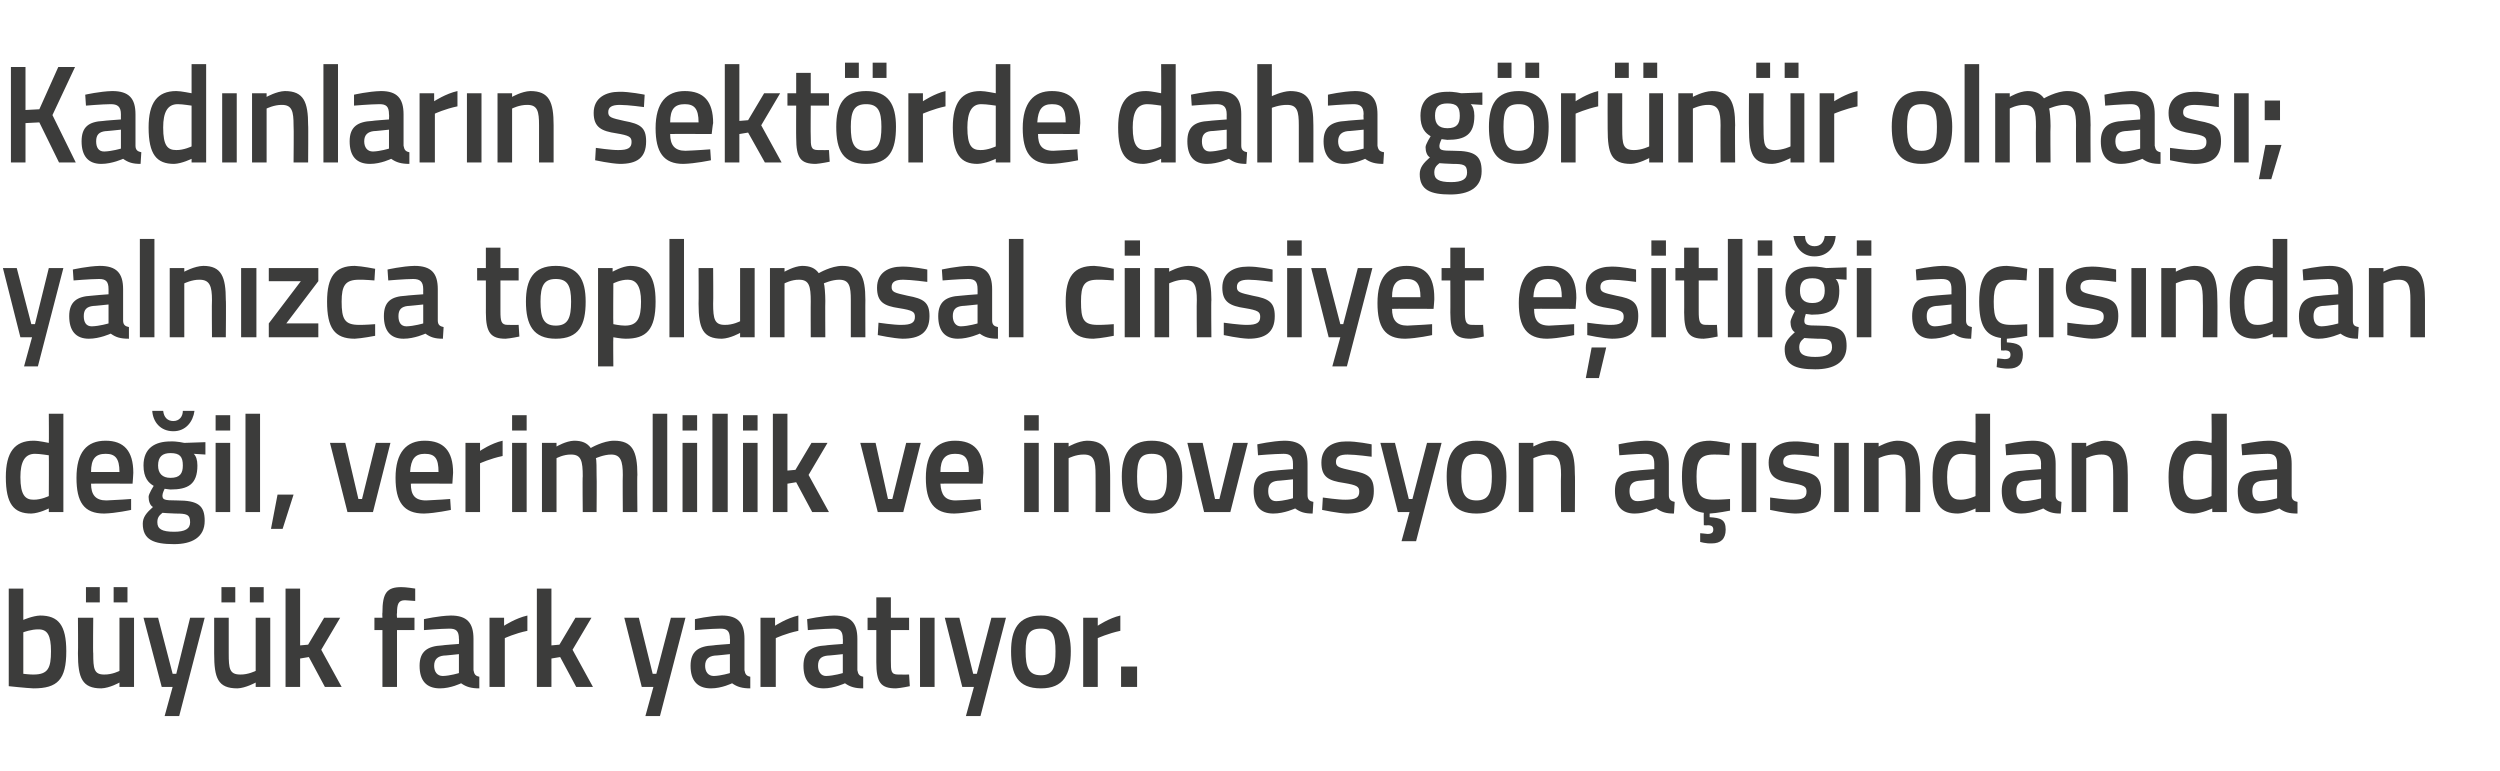 <?xml version="1.0" standalone="no"?><!DOCTYPE svg PUBLIC "-//W3C//DTD SVG 1.1//EN" "http://www.w3.org/Graphics/SVG/1.1/DTD/svg11.dtd"><svg xmlns="http://www.w3.org/2000/svg" version="1.1" width="343.2px" height="105.8px" viewBox="0 -8 343.2 105.8" style="top:-8px">  <desc>Kad nlar n sekt rde daha g r n r olmas ; yaln zca toplumsal cinsiyet e itli i a s ndan de il, verimlilik ve inovasyo...</desc>  <defs/>  <g id="Polygon385620">    <path d="M 9.1 81.4 C 9.1 85.3 7.9 86.5 4.6 86.5 C 3.61 86.46 1.2 86.2 1.2 86.2 L 1.2 72.8 L 3.2 72.8 L 3.2 77.1 C 3.2 77.1 4.48 76.54 5.5 76.5 C 8 76.5 9.1 77.8 9.1 81.4 Z M 7 81.4 C 7 79.2 6.5 78.4 5.3 78.4 C 4.29 78.38 3.2 78.8 3.2 78.8 L 3.2 84.5 C 3.2 84.5 4.22 84.62 4.6 84.6 C 6.6 84.6 7 83.7 7 81.4 Z M 16.4 76.8 L 16.4 84.1 C 16.4 84.1 15.42 84.62 14.3 84.6 C 12.9 84.6 12.8 83.8 12.8 81.7 C 12.75 81.73 12.8 76.8 12.8 76.8 L 10.7 76.8 C 10.7 76.8 10.74 81.71 10.7 81.7 C 10.7 85.1 11.3 86.5 13.9 86.5 C 15.07 86.46 16.4 85.7 16.4 85.7 L 16.4 86.3 L 18.4 86.3 L 18.4 76.8 L 16.4 76.8 Z M 11.8 72.6 L 13.7 72.6 L 13.7 74.7 L 11.8 74.7 L 11.8 72.6 Z M 15.6 72.6 L 17.5 72.6 L 17.5 74.7 L 15.6 74.7 L 15.6 72.6 Z M 21.7 76.8 L 23.7 84.5 L 24.2 84.5 L 26.1 76.8 L 28.1 76.8 L 24.6 90.3 L 22.6 90.3 L 23.7 86.3 L 22.2 86.3 L 19.7 76.8 L 21.7 76.8 Z M 35.1 76.8 L 35.1 84.1 C 35.1 84.1 34.07 84.62 33 84.6 C 31.5 84.6 31.4 83.8 31.4 81.7 C 31.4 81.73 31.4 76.8 31.4 76.8 L 29.4 76.8 C 29.4 76.8 29.39 81.71 29.4 81.7 C 29.4 85.1 29.9 86.5 32.6 86.5 C 33.72 86.46 35.1 85.7 35.1 85.7 L 35.1 86.3 L 37.1 86.3 L 37.1 76.8 L 35.1 76.8 Z M 30.4 72.6 L 32.3 72.6 L 32.3 74.7 L 30.4 74.7 L 30.4 72.6 Z M 34.3 72.6 L 36.2 72.6 L 36.2 74.7 L 34.3 74.7 L 34.3 72.6 Z M 39.2 86.3 L 39.2 72.8 L 41.2 72.8 L 41.2 80.6 L 42.3 80.5 L 44.5 76.8 L 46.7 76.8 L 44.1 81.2 L 46.9 86.3 L 44.6 86.3 L 42.4 82.2 L 41.2 82.4 L 41.2 86.3 L 39.2 86.3 Z M 54.5 86.3 L 52.5 86.3 L 52.5 78.5 L 51.4 78.5 L 51.4 76.8 L 52.5 76.8 C 52.5 76.8 52.46 76.14 52.5 76.1 C 52.5 73.4 53.1 72.6 55.1 72.6 C 55.69 72.59 57 72.8 57 72.8 L 57 74.5 C 57 74.5 56.13 74.43 55.6 74.4 C 54.7 74.4 54.5 74.9 54.5 76.2 C 54.45 76.16 54.5 76.8 54.5 76.8 L 56.9 76.8 L 56.9 78.5 L 54.5 78.5 L 54.5 86.3 Z M 65 84 C 65.1 84.6 65.3 84.8 65.8 84.9 C 65.8 84.9 65.8 86.5 65.8 86.5 C 64.7 86.5 64 86.3 63.3 85.8 C 63.3 85.8 61.9 86.5 60.4 86.5 C 58.5 86.5 57.6 85.4 57.6 83.4 C 57.6 81.4 58.7 80.7 60.7 80.6 C 60.67 80.57 63 80.4 63 80.4 C 63 80.4 63.04 79.68 63 79.7 C 63 78.6 62.6 78.3 61.7 78.3 C 60.46 78.31 58.2 78.5 58.2 78.5 L 58.2 77 C 58.2 77 60.17 76.54 61.9 76.5 C 64.1 76.5 65 77.5 65 79.7 C 65 79.7 65 84 65 84 Z M 60.9 82 C 60.1 82.1 59.6 82.5 59.6 83.4 C 59.6 84.2 60 84.8 60.8 84.8 C 61.81 84.77 63 84.4 63 84.4 L 63 81.8 C 63 81.8 60.9 82.03 60.9 82 Z M 67.2 76.8 L 69.2 76.8 L 69.2 77.9 C 69.2 77.9 70.8 76.85 72.4 76.5 C 72.4 76.5 72.4 78.6 72.4 78.6 C 70.69 78.95 69.3 79.6 69.3 79.6 L 69.3 86.3 L 67.2 86.3 L 67.2 76.8 Z M 73.7 86.3 L 73.7 72.8 L 75.7 72.8 L 75.7 80.6 L 76.8 80.5 L 79 76.8 L 81.2 76.8 L 78.6 81.2 L 81.4 86.3 L 79.1 86.3 L 76.9 82.2 L 75.7 82.4 L 75.7 86.3 L 73.7 86.3 Z M 87.7 76.8 L 89.6 84.5 L 90.1 84.5 L 92.1 76.8 L 94.1 76.8 L 90.6 90.3 L 88.6 90.3 L 89.7 86.3 L 88.1 86.3 L 85.7 76.8 L 87.7 76.8 Z M 102.2 84 C 102.3 84.6 102.5 84.8 103 84.9 C 103 84.9 103 86.5 103 86.5 C 101.9 86.5 101.2 86.3 100.5 85.8 C 100.5 85.8 99.1 86.5 97.6 86.5 C 95.7 86.5 94.8 85.4 94.8 83.4 C 94.8 81.4 95.9 80.7 97.9 80.6 C 97.87 80.57 100.2 80.4 100.2 80.4 C 100.2 80.4 100.24 79.68 100.2 79.7 C 100.2 78.6 99.8 78.3 98.9 78.3 C 97.66 78.31 95.4 78.5 95.4 78.5 L 95.4 77 C 95.4 77 97.37 76.54 99.1 76.5 C 101.3 76.5 102.2 77.5 102.2 79.7 C 102.2 79.7 102.2 84 102.2 84 Z M 98.1 82 C 97.3 82.1 96.8 82.5 96.8 83.4 C 96.8 84.2 97.2 84.8 98 84.8 C 99.01 84.77 100.2 84.4 100.2 84.4 L 100.2 81.8 C 100.2 81.8 98.1 82.03 98.1 82 Z M 104.4 76.8 L 106.4 76.8 L 106.4 77.9 C 106.4 77.9 108 76.85 109.6 76.5 C 109.6 76.5 109.6 78.6 109.6 78.6 C 107.89 78.95 106.5 79.6 106.5 79.6 L 106.5 86.3 L 104.4 86.3 L 104.4 76.8 Z M 117.7 84 C 117.8 84.6 118 84.8 118.5 84.9 C 118.5 84.9 118.5 86.5 118.5 86.5 C 117.4 86.5 116.7 86.3 116 85.8 C 116 85.8 114.5 86.5 113.1 86.5 C 111.2 86.5 110.3 85.4 110.3 83.4 C 110.3 81.4 111.4 80.7 113.4 80.6 C 113.35 80.57 115.7 80.4 115.7 80.4 C 115.7 80.4 115.73 79.68 115.7 79.7 C 115.7 78.6 115.3 78.3 114.4 78.3 C 113.15 78.31 110.9 78.5 110.9 78.5 L 110.8 77 C 110.8 77 112.85 76.54 114.5 76.5 C 116.8 76.5 117.7 77.5 117.7 79.7 C 117.7 79.7 117.7 84 117.7 84 Z M 113.6 82 C 112.7 82.1 112.3 82.5 112.3 83.4 C 112.3 84.2 112.7 84.8 113.4 84.8 C 114.49 84.77 115.7 84.4 115.7 84.4 L 115.7 81.8 C 115.7 81.8 113.59 82.03 113.6 82 Z M 122.3 78.5 C 122.3 78.5 122.29 82.7 122.3 82.7 C 122.3 84.1 122.3 84.6 123.3 84.6 C 123.82 84.62 124.8 84.6 124.8 84.6 L 124.9 86.2 C 124.9 86.2 123.67 86.46 123 86.5 C 120.9 86.5 120.3 85.7 120.3 82.9 C 120.3 82.93 120.3 78.5 120.3 78.5 L 119.1 78.5 L 119.1 76.8 L 120.3 76.8 L 120.3 74 L 122.3 74 L 122.3 76.8 L 124.8 76.8 L 124.8 78.5 L 122.3 78.5 Z M 126.3 76.8 L 128.3 76.8 L 128.3 86.3 L 126.3 86.3 L 126.3 76.8 Z M 131.7 76.8 L 133.6 84.5 L 134.1 84.5 L 136.1 76.8 L 138.1 76.8 L 134.6 90.3 L 132.6 90.3 L 133.7 86.3 L 132.1 86.3 L 129.7 76.8 L 131.7 76.8 Z M 147 81.4 C 147 84.6 146 86.5 142.9 86.5 C 139.7 86.5 138.8 84.6 138.8 81.4 C 138.8 78.4 139.8 76.5 142.9 76.5 C 145.9 76.5 147 78.4 147 81.4 Z M 144.9 81.4 C 144.9 79.2 144.5 78.3 142.9 78.3 C 141.2 78.3 140.8 79.2 140.8 81.4 C 140.8 83.6 141.2 84.7 142.9 84.7 C 144.6 84.7 144.9 83.6 144.9 81.4 Z M 148.7 76.8 L 150.7 76.8 L 150.7 77.9 C 150.7 77.9 152.25 76.85 153.8 76.5 C 153.8 76.5 153.8 78.6 153.8 78.6 C 152.14 78.95 150.7 79.6 150.7 79.6 L 150.7 86.3 L 148.7 86.3 L 148.7 76.8 Z M 153.9 83.5 L 156.1 83.5 L 156.1 86.3 L 153.9 86.3 L 153.9 83.5 Z " stroke="none" fill="#3c3c3b"/>  </g>  <g id="Polygon385619">    <path d="M 8.7 62.3 L 6.7 62.3 L 6.7 61.8 C 6.7 61.8 5.4 62.46 4.3 62.5 C 1.9 62.5 0.8 61.2 0.8 57.5 C 0.8 54.1 2 52.5 4.6 52.5 C 5.4 52.5 6.6 52.8 6.7 52.8 C 6.73 52.79 6.7 48.8 6.7 48.8 L 8.7 48.8 L 8.7 62.3 Z M 6.7 60.1 C 6.7 60.1 6.73 54.52 6.7 54.5 C 6.6 54.5 5.5 54.3 4.8 54.3 C 3.4 54.3 2.8 55.4 2.8 57.5 C 2.8 60 3.5 60.6 4.6 60.6 C 5.64 60.62 6.7 60.1 6.7 60.1 Z M 18 60.5 L 18 62 C 18 62 15.91 62.46 14.3 62.5 C 11.5 62.5 10.5 60.9 10.5 57.6 C 10.5 54.1 11.9 52.5 14.5 52.5 C 17 52.5 18.3 53.9 18.3 56.9 C 18.32 56.89 18.2 58.4 18.2 58.4 C 18.2 58.4 12.48 58.37 12.5 58.4 C 12.5 59.9 13.1 60.7 14.6 60.7 C 16.04 60.65 18 60.5 18 60.5 Z M 16.4 56.8 C 16.4 54.9 15.8 54.3 14.5 54.3 C 13.1 54.3 12.5 55 12.5 56.8 C 12.5 56.8 16.4 56.8 16.4 56.8 Z M 19.6 63.9 C 19.6 63 20.1 62.4 21 61.6 C 20.6 61.4 20.4 60.8 20.4 60.2 C 20.4 59.8 21.1 58.7 21.1 58.7 C 20.4 58.3 19.7 57.6 19.7 55.9 C 19.7 53.5 21.3 52.6 23.4 52.6 C 24.28 52.56 25.3 52.8 25.3 52.8 L 28.2 52.7 L 28.2 54.4 C 28.2 54.4 26.64 54.31 26.6 54.3 C 26.9 54.6 27.1 55.1 27.1 55.9 C 27.1 58.5 25.8 59.2 23.4 59.2 C 23.2 59.2 22.7 59.1 22.6 59.1 C 22.6 59.1 22.3 59.7 22.3 60 C 22.3 60.6 22.5 60.7 24.3 60.7 C 27.2 60.7 28.1 61.4 28.1 63.5 C 28.1 65.8 26.3 66.7 23.9 66.7 C 21.1 66.7 19.6 66.1 19.6 63.9 Z M 22.3 62.4 C 21.8 62.8 21.6 63.1 21.6 63.7 C 21.6 64.6 22.2 65 23.9 65 C 25.4 65 26.1 64.6 26.1 63.7 C 26.1 62.6 25.6 62.5 24.1 62.5 C 23.6 62.5 22.3 62.4 22.3 62.4 Z M 25.1 55.9 C 25.1 54.7 24.7 54.2 23.4 54.2 C 22.3 54.2 21.7 54.7 21.7 55.9 C 21.7 57 22.3 57.6 23.4 57.6 C 24.7 57.6 25.1 57 25.1 55.9 Z M 22.4 48.4 C 22.5 49.3 23 49.8 23.8 49.8 C 24.6 49.8 25.1 49.2 25.1 48.4 C 25.1 48.4 26.7 48.4 26.7 48.4 C 26.5 49.9 25.5 51.2 23.8 51.2 C 22 51.2 21 49.9 20.9 48.4 C 20.9 48.4 22.4 48.4 22.4 48.4 Z M 29.6 52.8 L 31.6 52.8 L 31.6 62.3 L 29.6 62.3 L 29.6 52.8 Z M 29.6 49 L 31.6 49 L 31.6 51.1 L 29.6 51.1 L 29.6 49 Z M 33.7 48.8 L 35.7 48.8 L 35.7 62.3 L 33.7 62.3 L 33.7 48.8 Z M 38.1 59.9 L 40.3 59.9 L 38.8 64.6 L 37.2 64.6 L 38.1 59.9 Z M 47.4 52.8 L 49.2 60.5 L 49.7 60.5 L 51.6 52.8 L 53.6 52.8 L 51.2 62.3 L 47.7 62.3 L 45.3 52.8 L 47.4 52.8 Z M 61.8 60.5 L 61.9 62 C 61.9 62 59.78 62.46 58.2 62.5 C 55.4 62.5 54.3 60.9 54.3 57.6 C 54.3 54.1 55.8 52.5 58.3 52.5 C 60.9 52.5 62.2 53.9 62.2 56.9 C 62.2 56.89 62.1 58.4 62.1 58.4 C 62.1 58.4 56.35 58.37 56.4 58.4 C 56.4 59.9 56.9 60.7 58.5 60.7 C 59.91 60.65 61.8 60.5 61.8 60.5 Z M 60.2 56.8 C 60.2 54.9 59.7 54.3 58.3 54.3 C 57 54.3 56.4 55 56.3 56.8 C 56.3 56.8 60.2 56.8 60.2 56.8 Z M 63.9 52.8 L 65.9 52.8 L 65.9 53.9 C 65.9 53.9 67.42 52.85 69 52.5 C 69 52.5 69 54.6 69 54.6 C 67.31 54.95 65.9 55.6 65.9 55.6 L 65.9 62.3 L 63.9 62.3 L 63.9 52.8 Z M 70.3 52.8 L 72.3 52.8 L 72.3 62.3 L 70.3 62.3 L 70.3 52.8 Z M 70.3 49 L 72.3 49 L 72.3 51.1 L 70.3 51.1 L 70.3 49 Z M 74.4 62.3 L 74.4 52.8 L 76.4 52.8 L 76.4 53.3 C 76.4 53.3 77.67 52.54 78.8 52.5 C 79.9 52.5 80.6 52.8 81.1 53.5 C 81.1 53.5 82.8 52.5 84.3 52.5 C 86.8 52.5 87.5 53.9 87.5 57.2 C 87.45 57.16 87.5 62.3 87.5 62.3 L 85.5 62.3 C 85.5 62.3 85.46 57.22 85.5 57.2 C 85.5 55.3 85.2 54.4 83.9 54.4 C 82.9 54.4 81.8 54.9 81.8 54.9 C 81.9 55.1 81.9 56.4 81.9 57.3 C 81.94 57.33 81.9 62.3 81.9 62.3 L 80 62.3 C 80 62.3 79.95 57.37 80 57.4 C 80 55.3 79.8 54.4 78.4 54.4 C 77.34 54.38 76.4 54.9 76.4 54.9 L 76.4 62.3 L 74.4 62.3 Z M 89.6 48.8 L 91.6 48.8 L 91.6 62.3 L 89.6 62.3 L 89.6 48.8 Z M 93.7 52.8 L 95.7 52.8 L 95.7 62.3 L 93.7 62.3 L 93.7 52.8 Z M 93.7 49 L 95.7 49 L 95.7 51.1 L 93.7 51.1 L 93.7 49 Z M 97.8 48.8 L 99.9 48.8 L 99.9 62.3 L 97.8 62.3 L 97.8 48.8 Z M 102 52.8 L 104 52.8 L 104 62.3 L 102 62.3 L 102 52.8 Z M 102 49 L 104 49 L 104 51.1 L 102 51.1 L 102 49 Z M 106.1 62.3 L 106.1 48.8 L 108.1 48.8 L 108.1 56.6 L 109.2 56.5 L 111.4 52.8 L 113.6 52.8 L 111 57.2 L 113.8 62.3 L 111.5 62.3 L 109.3 58.2 L 108.1 58.4 L 108.1 62.3 L 106.1 62.3 Z M 120.2 52.8 L 121.9 60.5 L 122.5 60.5 L 124.4 52.8 L 126.4 52.8 L 124 62.3 L 120.5 62.3 L 118.1 52.8 L 120.2 52.8 Z M 134.6 60.5 L 134.7 62 C 134.7 62 132.57 62.46 131 62.5 C 128.2 62.5 127.1 60.9 127.1 57.6 C 127.1 54.1 128.6 52.5 131.1 52.5 C 133.7 52.5 135 53.9 135 56.9 C 134.99 56.89 134.9 58.4 134.9 58.4 C 134.9 58.4 129.14 58.37 129.1 58.4 C 129.2 59.9 129.7 60.7 131.2 60.7 C 132.7 60.65 134.6 60.5 134.6 60.5 Z M 133 56.8 C 133 54.9 132.5 54.3 131.1 54.3 C 129.8 54.3 129.1 55 129.1 56.8 C 129.1 56.8 133 56.8 133 56.8 Z M 140.6 52.8 L 142.6 52.8 L 142.6 62.3 L 140.6 62.3 L 140.6 52.8 Z M 140.6 49 L 142.6 49 L 142.6 51.1 L 140.6 51.1 L 140.6 49 Z M 144.7 62.3 L 144.7 52.8 L 146.7 52.8 L 146.7 53.3 C 146.7 53.3 148.02 52.54 149.2 52.5 C 151.8 52.5 152.4 54 152.4 57.2 C 152.41 57.16 152.4 62.3 152.4 62.3 L 150.4 62.3 C 150.4 62.3 150.42 57.22 150.4 57.2 C 150.4 55.3 150.2 54.4 148.8 54.4 C 147.71 54.38 146.7 54.9 146.7 54.9 L 146.7 62.3 L 144.7 62.3 Z M 162.3 57.4 C 162.3 60.6 161.3 62.5 158.1 62.5 C 155 62.5 154 60.6 154 57.4 C 154 54.4 155.1 52.5 158.1 52.5 C 161.2 52.5 162.3 54.4 162.3 57.4 Z M 160.2 57.4 C 160.2 55.2 159.8 54.3 158.1 54.3 C 156.5 54.3 156.1 55.2 156.1 57.4 C 156.1 59.6 156.4 60.7 158.1 60.7 C 159.9 60.7 160.2 59.6 160.2 57.4 Z M 165.1 52.8 L 166.8 60.5 L 167.4 60.5 L 169.3 52.8 L 171.3 52.8 L 168.9 62.3 L 165.3 62.3 L 163 52.8 L 165.1 52.8 Z M 179.5 60 C 179.5 60.6 179.8 60.8 180.3 60.9 C 180.3 60.9 180.2 62.5 180.2 62.5 C 179.1 62.5 178.5 62.3 177.8 61.8 C 177.8 61.8 176.3 62.5 174.8 62.5 C 173 62.5 172.1 61.4 172.1 59.4 C 172.1 57.4 173.1 56.7 175.1 56.6 C 175.12 56.57 177.5 56.4 177.5 56.4 C 177.5 56.4 177.5 55.68 177.5 55.7 C 177.5 54.6 177.1 54.3 176.2 54.3 C 174.92 54.31 172.7 54.5 172.7 54.5 L 172.6 53 C 172.6 53 174.62 52.54 176.3 52.5 C 178.6 52.5 179.5 53.5 179.5 55.7 C 179.5 55.7 179.5 60 179.5 60 Z M 175.4 58 C 174.5 58.1 174.1 58.5 174.1 59.4 C 174.1 60.2 174.4 60.8 175.2 60.8 C 176.26 60.77 177.5 60.4 177.5 60.4 L 177.5 57.8 C 177.5 57.8 175.36 58.03 175.4 58 Z M 188.3 54.7 C 188.3 54.7 186.09 54.4 185 54.4 C 183.9 54.4 183.4 54.7 183.4 55.4 C 183.4 56.1 183.8 56.2 185.6 56.6 C 187.8 57 188.6 57.5 188.6 59.4 C 188.6 61.7 187.2 62.5 184.9 62.5 C 183.66 62.46 181.5 62 181.5 62 L 181.6 60.3 C 181.6 60.3 183.81 60.62 184.7 60.6 C 186.1 60.6 186.6 60.3 186.6 59.5 C 186.6 58.8 186.3 58.6 184.5 58.3 C 182.4 58 181.4 57.5 181.4 55.5 C 181.4 53.4 183 52.6 184.8 52.6 C 186.18 52.56 188.3 53 188.3 53 L 188.3 54.7 Z M 191.5 52.8 L 193.4 60.5 L 193.9 60.5 L 195.9 52.8 L 197.9 52.8 L 194.4 66.3 L 192.4 66.3 L 193.5 62.3 L 191.9 62.3 L 189.5 52.8 L 191.5 52.8 Z M 206.8 57.4 C 206.8 60.6 205.9 62.5 202.7 62.5 C 199.5 62.5 198.6 60.6 198.6 57.4 C 198.6 54.4 199.6 52.5 202.7 52.5 C 205.8 52.5 206.8 54.4 206.8 57.4 Z M 204.8 57.4 C 204.8 55.2 204.3 54.3 202.7 54.3 C 201.1 54.3 200.6 55.2 200.6 57.4 C 200.6 59.6 201 60.7 202.7 60.7 C 204.4 60.7 204.8 59.6 204.8 57.4 Z M 208.5 62.3 L 208.5 52.8 L 210.5 52.8 L 210.5 53.3 C 210.5 53.3 211.86 52.54 213.1 52.5 C 215.6 52.5 216.2 54 216.2 57.2 C 216.24 57.16 216.2 62.3 216.2 62.3 L 214.3 62.3 C 214.3 62.3 214.25 57.22 214.3 57.2 C 214.3 55.3 214 54.4 212.6 54.4 C 211.54 54.38 210.5 54.9 210.5 54.9 L 210.5 62.3 L 208.5 62.3 Z M 229.1 60 C 229.1 60.6 229.4 60.8 229.9 60.9 C 229.9 60.9 229.8 62.5 229.8 62.5 C 228.7 62.5 228.1 62.3 227.4 61.8 C 227.4 61.8 225.9 62.5 224.4 62.5 C 222.6 62.5 221.7 61.4 221.7 59.4 C 221.7 57.4 222.7 56.7 224.7 56.6 C 224.72 56.57 227.1 56.4 227.1 56.4 C 227.1 56.4 227.1 55.68 227.1 55.7 C 227.1 54.6 226.7 54.3 225.8 54.3 C 224.52 54.31 222.3 54.5 222.3 54.5 L 222.2 53 C 222.2 53 224.22 52.54 225.9 52.5 C 228.2 52.5 229.1 53.5 229.1 55.7 C 229.1 55.7 229.1 60 229.1 60 Z M 225 58 C 224.1 58.1 223.7 58.5 223.7 59.4 C 223.7 60.2 224 60.8 224.8 60.8 C 225.86 60.77 227.1 60.4 227.1 60.4 L 227.1 57.8 C 227.1 57.8 224.96 58.03 225 58 Z M 235 66.6 C 234.22 66.64 233.4 66.4 233.4 66.4 L 233.4 65.2 C 233.4 65.2 234.05 65.25 234.4 65.3 C 235 65.3 235.2 65.1 235.2 64.7 C 235.2 64.3 235 64.1 234.4 64.1 C 234.44 64.15 233.9 64.1 233.9 64.1 C 233.9 64.1 233.87 62.4 233.9 62.4 C 231.7 62.1 230.9 60.6 230.9 57.4 C 230.9 54 232 52.5 234.8 52.5 C 235.73 52.54 237.5 52.9 237.5 52.9 L 237.4 54.5 C 237.4 54.5 235.99 54.38 235.3 54.4 C 233.4 54.4 232.9 55.2 232.9 57.4 C 232.9 59.8 233.3 60.6 235.3 60.6 C 236.01 60.62 237.5 60.5 237.5 60.5 L 237.5 62.1 C 237.5 62.1 235.67 62.46 234.7 62.5 C 234.7 62.5 234.7 63 234.7 63 C 236.2 63.1 236.9 63.3 236.9 64.7 C 236.9 66 236.2 66.6 235 66.6 Z M 239.1 52.8 L 241.1 52.8 L 241.1 62.3 L 239.1 62.3 L 239.1 52.8 Z M 249.7 54.7 C 249.7 54.7 247.53 54.4 246.4 54.4 C 245.3 54.4 244.8 54.7 244.8 55.4 C 244.8 56.1 245.2 56.2 247 56.6 C 249.2 57 250 57.5 250 59.4 C 250 61.7 248.7 62.5 246.4 62.5 C 245.1 62.46 243 62 243 62 L 243 60.3 C 243 60.3 245.25 60.62 246.2 60.6 C 247.5 60.6 248 60.3 248 59.5 C 248 58.8 247.7 58.6 245.9 58.3 C 243.9 58 242.8 57.5 242.8 55.5 C 242.8 53.4 244.5 52.6 246.3 52.6 C 247.62 52.56 249.7 53 249.7 53 L 249.7 54.7 Z M 251.8 52.8 L 253.8 52.8 L 253.8 62.3 L 251.8 62.3 L 251.8 52.8 Z M 255.9 62.3 L 255.9 52.8 L 257.9 52.8 L 257.9 53.3 C 257.9 53.3 259.25 52.54 260.4 52.5 C 263 52.5 263.6 54 263.6 57.2 C 263.63 57.16 263.6 62.3 263.6 62.3 L 261.6 62.3 C 261.6 62.3 261.64 57.22 261.6 57.2 C 261.6 55.3 261.4 54.4 260 54.4 C 258.93 54.38 257.9 54.9 257.9 54.9 L 257.9 62.3 L 255.9 62.3 Z M 273.2 62.3 L 271.2 62.3 L 271.2 61.8 C 271.2 61.8 269.9 62.46 268.8 62.5 C 266.4 62.5 265.3 61.2 265.3 57.5 C 265.3 54.1 266.5 52.5 269.1 52.5 C 269.9 52.5 271.1 52.8 271.2 52.8 C 271.22 52.79 271.2 48.8 271.2 48.8 L 273.2 48.8 L 273.2 62.3 Z M 271.2 60.1 C 271.2 60.1 271.22 54.52 271.2 54.5 C 271.1 54.5 270 54.3 269.3 54.3 C 267.9 54.3 267.3 55.4 267.3 57.5 C 267.3 60 268 60.6 269.1 60.6 C 270.14 60.62 271.2 60.1 271.2 60.1 Z M 282.2 60 C 282.2 60.6 282.5 60.8 283 60.9 C 283 60.9 282.9 62.5 282.9 62.5 C 281.8 62.5 281.2 62.3 280.5 61.8 C 280.5 61.8 279 62.5 277.5 62.5 C 275.7 62.5 274.8 61.4 274.8 59.4 C 274.8 57.4 275.8 56.7 277.8 56.6 C 277.81 56.57 280.2 56.4 280.2 56.4 C 280.2 56.4 280.18 55.68 280.2 55.7 C 280.2 54.6 279.7 54.3 278.8 54.3 C 277.6 54.31 275.4 54.5 275.4 54.5 L 275.3 53 C 275.3 53 277.31 52.54 279 52.5 C 281.3 52.5 282.2 53.5 282.2 55.7 C 282.2 55.7 282.2 60 282.2 60 Z M 278 58 C 277.2 58.1 276.8 58.5 276.8 59.4 C 276.8 60.2 277.1 60.8 277.9 60.8 C 278.95 60.77 280.2 60.4 280.2 60.4 L 280.2 57.8 C 280.2 57.8 278.05 58.03 278 58 Z M 284.4 62.3 L 284.4 52.8 L 286.4 52.8 L 286.4 53.3 C 286.4 53.3 287.72 52.54 288.9 52.5 C 291.5 52.5 292.1 54 292.1 57.2 C 292.11 57.16 292.1 62.3 292.1 62.3 L 290.1 62.3 C 290.1 62.3 290.12 57.22 290.1 57.2 C 290.1 55.3 289.9 54.4 288.5 54.4 C 287.41 54.38 286.4 54.9 286.4 54.9 L 286.4 62.3 L 284.4 62.3 Z M 305.7 62.3 L 303.7 62.3 L 303.7 61.8 C 303.7 61.8 302.32 62.46 301.2 62.5 C 298.8 62.5 297.7 61.2 297.7 57.5 C 297.7 54.1 298.9 52.5 301.5 52.5 C 302.3 52.5 303.5 52.8 303.6 52.8 C 303.65 52.79 303.6 48.8 303.6 48.8 L 305.7 48.8 L 305.7 62.3 Z M 303.6 60.1 C 303.6 60.1 303.65 54.52 303.6 54.5 C 303.5 54.5 302.5 54.3 301.7 54.3 C 300.3 54.3 299.7 55.4 299.7 57.5 C 299.7 60 300.4 60.6 301.5 60.6 C 302.56 60.62 303.6 60.1 303.6 60.1 Z M 314.6 60 C 314.6 60.6 314.9 60.8 315.4 60.9 C 315.4 60.9 315.4 62.5 315.4 62.5 C 314.2 62.5 313.6 62.3 312.9 61.8 C 312.9 61.8 311.4 62.5 309.9 62.5 C 308.1 62.5 307.2 61.4 307.2 59.4 C 307.2 57.4 308.3 56.7 310.2 56.6 C 310.23 56.57 312.6 56.4 312.6 56.4 C 312.6 56.4 312.61 55.68 312.6 55.7 C 312.6 54.6 312.2 54.3 311.3 54.3 C 310.03 54.31 307.8 54.5 307.8 54.5 L 307.7 53 C 307.7 53 309.73 52.54 311.4 52.5 C 313.7 52.5 314.6 53.5 314.6 55.7 C 314.6 55.7 314.6 60 314.6 60 Z M 310.5 58 C 309.6 58.1 309.2 58.5 309.2 59.4 C 309.2 60.2 309.5 60.8 310.3 60.8 C 311.37 60.77 312.6 60.4 312.6 60.4 L 312.6 57.8 C 312.6 57.8 310.47 58.03 310.5 58 Z " stroke="none" fill="#3c3c3b"/>  </g>  <g id="Polygon385618">    <path d="M 2.3 28.8 L 4.3 36.5 L 4.8 36.5 L 6.7 28.8 L 8.7 28.8 L 5.2 42.3 L 3.3 42.3 L 4.4 38.3 L 2.8 38.3 L 0.4 28.8 L 2.3 28.8 Z M 16.9 36 C 16.9 36.6 17.2 36.8 17.7 36.9 C 17.7 36.9 17.7 38.5 17.7 38.5 C 16.5 38.5 15.9 38.3 15.2 37.8 C 15.2 37.8 13.7 38.5 12.2 38.5 C 10.4 38.5 9.5 37.4 9.5 35.4 C 9.5 33.4 10.6 32.7 12.5 32.6 C 12.53 32.57 14.9 32.4 14.9 32.4 C 14.9 32.4 14.9 31.68 14.9 31.7 C 14.9 30.6 14.5 30.3 13.6 30.3 C 12.32 30.31 10.1 30.5 10.1 30.5 L 10 29 C 10 29 12.03 28.54 13.7 28.5 C 16 28.5 16.9 29.5 16.9 31.7 C 16.9 31.7 16.9 36 16.9 36 Z M 12.8 34 C 11.9 34.1 11.5 34.5 11.5 35.4 C 11.5 36.2 11.8 36.8 12.6 36.8 C 13.67 36.77 14.9 36.4 14.9 36.4 L 14.9 33.8 C 14.9 33.8 12.77 34.03 12.8 34 Z M 19.2 24.8 L 21.2 24.8 L 21.2 38.3 L 19.2 38.3 L 19.2 24.8 Z M 23.3 38.3 L 23.3 28.8 L 25.3 28.8 L 25.3 29.3 C 25.3 29.3 26.66 28.54 27.9 28.5 C 30.4 28.5 31 30 31 33.2 C 31.05 33.16 31 38.3 31 38.3 L 29.1 38.3 C 29.1 38.3 29.06 33.22 29.1 33.2 C 29.1 31.3 28.8 30.4 27.4 30.4 C 26.35 30.38 25.3 30.9 25.3 30.9 L 25.3 38.3 L 23.3 38.3 Z M 33.1 28.8 L 35.2 28.8 L 35.2 38.3 L 33.1 38.3 L 33.1 28.8 Z M 36.9 28.8 L 43.7 28.8 L 43.7 30.6 L 39.3 36.4 L 43.7 36.4 L 43.7 38.3 L 36.9 38.3 L 36.9 36.4 L 41.3 30.6 L 36.9 30.6 L 36.9 28.8 Z M 51.5 28.9 L 51.4 30.5 C 51.4 30.5 49.98 30.38 49.3 30.4 C 47.4 30.4 46.9 31.2 46.9 33.4 C 46.9 35.8 47.3 36.6 49.3 36.6 C 49.99 36.62 51.5 36.5 51.5 36.5 L 51.5 38.1 C 51.5 38.1 49.64 38.46 48.7 38.5 C 45.9 38.5 44.9 37 44.9 33.4 C 44.9 30 46 28.5 48.7 28.5 C 49.72 28.54 51.5 28.9 51.5 28.9 Z M 60.1 36 C 60.1 36.6 60.4 36.8 60.9 36.9 C 60.9 36.9 60.8 38.5 60.8 38.5 C 59.7 38.5 59.1 38.3 58.4 37.8 C 58.4 37.8 56.9 38.5 55.4 38.5 C 53.6 38.5 52.7 37.4 52.7 35.4 C 52.7 33.4 53.7 32.7 55.7 32.6 C 55.71 32.57 58.1 32.4 58.1 32.4 C 58.1 32.4 58.09 31.68 58.1 31.7 C 58.1 30.6 57.6 30.3 56.7 30.3 C 55.51 30.31 53.3 30.5 53.3 30.5 L 53.2 29 C 53.2 29 55.21 28.54 56.9 28.5 C 59.2 28.5 60.1 29.5 60.1 31.7 C 60.1 31.7 60.1 36 60.1 36 Z M 56 34 C 55.1 34.1 54.7 34.5 54.7 35.4 C 54.7 36.2 55 36.8 55.8 36.8 C 56.85 36.77 58.1 36.4 58.1 36.4 L 58.1 33.8 C 58.1 33.8 55.95 34.03 56 34 Z M 68.7 30.5 C 68.7 30.5 68.7 34.7 68.7 34.7 C 68.7 36.1 68.8 36.6 69.7 36.6 C 70.23 36.62 71.2 36.6 71.2 36.6 L 71.3 38.2 C 71.3 38.2 70.09 38.46 69.4 38.5 C 67.4 38.5 66.7 37.7 66.7 34.9 C 66.71 34.93 66.7 30.5 66.7 30.5 L 65.5 30.5 L 65.5 28.8 L 66.7 28.8 L 66.7 26 L 68.7 26 L 68.7 28.8 L 71.2 28.8 L 71.2 30.5 L 68.7 30.5 Z M 80.4 33.4 C 80.4 36.6 79.5 38.5 76.3 38.5 C 73.2 38.5 72.2 36.6 72.2 33.4 C 72.2 30.4 73.2 28.5 76.3 28.5 C 79.4 28.5 80.4 30.4 80.4 33.4 Z M 78.4 33.4 C 78.4 31.2 77.9 30.3 76.3 30.3 C 74.7 30.3 74.2 31.2 74.2 33.4 C 74.2 35.6 74.6 36.7 76.3 36.7 C 78 36.7 78.4 35.6 78.4 33.4 Z M 82.1 28.8 L 84.1 28.8 L 84.1 29.3 C 84.1 29.3 85.41 28.54 86.5 28.5 C 88.9 28.5 90 29.9 90 33.4 C 90 37.3 88.7 38.5 85.9 38.5 C 85.2 38.5 84.3 38.3 84.2 38.3 C 84.16 38.29 84.2 42.3 84.2 42.3 L 82.1 42.3 L 82.1 28.8 Z M 84.2 30.9 C 84.2 30.9 84.16 36.52 84.2 36.5 C 84.2 36.5 85.1 36.7 85.8 36.7 C 87.5 36.7 88 35.7 88 33.4 C 88 31.2 87.3 30.4 86.2 30.4 C 85.19 30.38 84.2 30.9 84.2 30.9 Z M 91.9 24.8 L 93.9 24.8 L 93.9 38.3 L 91.9 38.3 L 91.9 24.8 Z M 103.6 28.8 L 103.6 38.3 L 101.6 38.3 L 101.6 37.7 C 101.6 37.7 100.27 38.46 99.1 38.5 C 96.5 38.5 95.9 37.1 95.9 33.7 C 95.93 33.71 95.9 28.8 95.9 28.8 L 97.9 28.8 C 97.9 28.8 97.94 33.73 97.9 33.7 C 97.9 35.8 98.1 36.6 99.5 36.6 C 100.62 36.62 101.6 36.1 101.6 36.1 L 101.6 28.8 L 103.6 28.8 Z M 105.7 38.3 L 105.7 28.8 L 107.7 28.8 L 107.7 29.3 C 107.7 29.3 109 28.54 110.1 28.5 C 111.2 28.5 111.9 28.8 112.4 29.5 C 112.4 29.5 114.1 28.5 115.6 28.5 C 118.1 28.5 118.8 29.9 118.8 33.2 C 118.78 33.16 118.8 38.3 118.8 38.3 L 116.8 38.3 C 116.8 38.3 116.79 33.22 116.8 33.2 C 116.8 31.3 116.6 30.4 115.2 30.4 C 114.2 30.4 113.1 30.9 113.1 30.9 C 113.2 31.1 113.3 32.4 113.3 33.3 C 113.27 33.33 113.3 38.3 113.3 38.3 L 111.3 38.3 C 111.3 38.3 111.28 33.37 111.3 33.4 C 111.3 31.3 111.1 30.4 109.7 30.4 C 108.66 30.38 107.7 30.9 107.7 30.9 L 107.7 38.3 L 105.7 38.3 Z M 127.3 30.7 C 127.3 30.7 125.08 30.4 124 30.4 C 122.9 30.4 122.4 30.7 122.4 31.4 C 122.4 32.1 122.8 32.2 124.6 32.6 C 126.8 33 127.6 33.5 127.6 35.4 C 127.6 37.7 126.2 38.5 123.9 38.5 C 122.65 38.46 120.5 38 120.5 38 L 120.6 36.3 C 120.6 36.3 122.8 36.62 123.7 36.6 C 125.1 36.6 125.6 36.3 125.6 35.5 C 125.6 34.8 125.3 34.6 123.4 34.3 C 121.4 34 120.4 33.5 120.4 31.5 C 120.4 29.4 122 28.6 123.8 28.6 C 125.18 28.56 127.3 29 127.3 29 L 127.3 30.7 Z M 136.2 36 C 136.2 36.6 136.5 36.8 137 36.9 C 137 36.9 137 38.5 137 38.5 C 135.8 38.5 135.2 38.3 134.5 37.8 C 134.5 37.8 133 38.5 131.5 38.5 C 129.7 38.5 128.8 37.4 128.8 35.4 C 128.8 33.4 129.9 32.7 131.8 32.6 C 131.83 32.57 134.2 32.4 134.2 32.4 C 134.2 32.4 134.21 31.68 134.2 31.7 C 134.2 30.6 133.8 30.3 132.9 30.3 C 131.63 30.31 129.4 30.5 129.4 30.5 L 129.3 29 C 129.3 29 131.34 28.54 133 28.5 C 135.3 28.5 136.2 29.5 136.2 31.7 C 136.2 31.7 136.2 36 136.2 36 Z M 132.1 34 C 131.2 34.1 130.8 34.5 130.8 35.4 C 130.8 36.2 131.2 36.8 131.9 36.8 C 132.98 36.77 134.2 36.4 134.2 36.4 L 134.2 33.8 C 134.2 33.8 132.07 34.03 132.1 34 Z M 138.5 24.8 L 140.5 24.8 L 140.5 38.3 L 138.5 38.3 L 138.5 24.8 Z M 152.9 28.9 L 152.9 30.5 C 152.9 30.5 151.42 30.38 150.7 30.4 C 148.8 30.4 148.4 31.2 148.4 33.4 C 148.4 35.8 148.7 36.6 150.7 36.6 C 151.43 36.62 152.9 36.5 152.9 36.5 L 152.9 38.1 C 152.9 38.1 151.08 38.46 150.1 38.5 C 147.3 38.5 146.3 37 146.3 33.4 C 146.3 30 147.4 28.5 150.2 28.5 C 151.16 28.54 152.9 28.9 152.9 28.9 Z M 154.4 28.8 L 156.5 28.8 L 156.5 38.3 L 154.4 38.3 L 154.4 28.8 Z M 154.4 25 L 156.5 25 L 156.5 27.1 L 154.4 27.1 L 154.4 25 Z M 158.5 38.3 L 158.5 28.8 L 160.5 28.8 L 160.5 29.3 C 160.5 29.3 161.87 28.54 163.1 28.5 C 165.6 28.5 166.3 30 166.3 33.2 C 166.25 33.16 166.3 38.3 166.3 38.3 L 164.3 38.3 C 164.3 38.3 164.26 33.22 164.3 33.2 C 164.3 31.3 164 30.4 162.6 30.4 C 161.55 30.38 160.5 30.9 160.5 30.9 L 160.5 38.3 L 158.5 38.3 Z M 174.7 30.7 C 174.7 30.7 172.53 30.4 171.4 30.4 C 170.3 30.4 169.8 30.7 169.8 31.4 C 169.8 32.1 170.2 32.2 172 32.6 C 174.2 33 175 33.5 175 35.4 C 175 37.7 173.6 38.5 171.4 38.5 C 170.09 38.46 168 38 168 38 L 168 36.3 C 168 36.3 170.24 36.62 171.2 36.6 C 172.5 36.6 173 36.3 173 35.5 C 173 34.8 172.7 34.6 170.9 34.3 C 168.9 34 167.8 33.5 167.8 31.5 C 167.8 29.4 169.4 28.6 171.3 28.6 C 172.62 28.56 174.7 29 174.7 29 L 174.7 30.7 Z M 176.7 28.8 L 178.7 28.8 L 178.7 38.3 L 176.7 38.3 L 176.7 28.8 Z M 176.7 25 L 178.7 25 L 178.7 27.1 L 176.7 27.1 L 176.7 25 Z M 182 28.8 L 184 36.5 L 184.4 36.5 L 186.4 28.8 L 188.4 28.8 L 184.9 42.3 L 182.9 42.3 L 184 38.3 L 182.4 38.3 L 180 28.8 L 182 28.8 Z M 196.6 36.5 L 196.6 38 C 196.6 38 194.53 38.46 192.9 38.5 C 190.1 38.5 189.1 36.9 189.1 33.6 C 189.1 30.1 190.5 28.5 193.1 28.5 C 195.7 28.5 196.9 29.9 196.9 32.9 C 196.94 32.89 196.8 34.4 196.8 34.4 C 196.8 34.4 191.1 34.37 191.1 34.4 C 191.1 35.9 191.7 36.7 193.2 36.7 C 194.66 36.65 196.6 36.5 196.6 36.5 Z M 195 32.8 C 195 30.9 194.4 30.3 193.1 30.3 C 191.7 30.3 191.1 31 191.1 32.8 C 191.1 32.8 195 32.8 195 32.8 Z M 201.1 30.5 C 201.1 30.5 201.11 34.7 201.1 34.7 C 201.1 36.1 201.2 36.6 202.1 36.6 C 202.64 36.62 203.6 36.6 203.6 36.6 L 203.7 38.2 C 203.7 38.2 202.5 38.46 201.9 38.5 C 199.8 38.5 199.1 37.7 199.1 34.9 C 199.12 34.93 199.1 30.5 199.1 30.5 L 197.9 30.5 L 197.9 28.8 L 199.1 28.8 L 199.1 26 L 201.1 26 L 201.1 28.8 L 203.7 28.8 L 203.7 30.5 L 201.1 30.5 Z M 216.1 36.5 L 216.1 38 C 216.1 38 214 38.46 212.4 38.5 C 209.6 38.5 208.5 36.9 208.5 33.6 C 208.5 30.1 210 28.5 212.5 28.5 C 215.1 28.5 216.4 29.9 216.4 32.9 C 216.41 32.89 216.3 34.4 216.3 34.4 C 216.3 34.4 210.57 34.37 210.6 34.4 C 210.6 35.9 211.1 36.7 212.7 36.7 C 214.12 36.65 216.1 36.5 216.1 36.5 Z M 214.4 32.8 C 214.4 30.9 213.9 30.3 212.5 30.3 C 211.2 30.3 210.6 31 210.5 32.8 C 210.5 32.8 214.4 32.8 214.4 32.8 Z M 217.7 43.9 L 219.5 43.9 L 220.5 39.7 L 218.5 39.7 L 217.7 43.9 Z M 224.6 30.7 C 224.6 30.7 222.43 30.4 221.3 30.4 C 220.2 30.4 219.7 30.7 219.7 31.4 C 219.7 32.1 220.1 32.2 221.9 32.6 C 224.1 33 224.9 33.5 224.9 35.4 C 224.9 37.7 223.6 38.5 221.3 38.5 C 220 38.46 217.9 38 217.9 38 L 217.9 36.3 C 217.9 36.3 220.15 36.62 221.1 36.6 C 222.4 36.6 222.9 36.3 222.9 35.5 C 222.9 34.8 222.6 34.6 220.8 34.3 C 218.8 34 217.7 33.5 217.7 31.5 C 217.7 29.4 219.4 28.6 221.2 28.6 C 222.52 28.56 224.6 29 224.6 29 L 224.6 30.7 Z M 226.7 28.8 L 228.7 28.8 L 228.7 38.3 L 226.7 38.3 L 226.7 28.8 Z M 226.7 25 L 228.7 25 L 228.7 27.1 L 226.7 27.1 L 226.7 25 Z M 233.2 30.5 C 233.2 30.5 233.21 34.7 233.2 34.7 C 233.2 36.1 233.3 36.6 234.2 36.6 C 234.74 36.62 235.7 36.6 235.7 36.6 L 235.8 38.2 C 235.8 38.2 234.59 38.46 233.9 38.5 C 231.9 38.5 231.2 37.7 231.2 34.9 C 231.22 34.93 231.2 30.5 231.2 30.5 L 230 30.5 L 230 28.8 L 231.2 28.8 L 231.2 26 L 233.2 26 L 233.2 28.8 L 235.8 28.8 L 235.8 30.5 L 233.2 30.5 Z M 237.2 24.8 L 239.2 24.8 L 239.2 38.3 L 237.2 38.3 L 237.2 24.8 Z M 241.3 28.8 L 243.3 28.8 L 243.3 38.3 L 241.3 38.3 L 241.3 28.8 Z M 241.3 25 L 243.3 25 L 243.3 27.1 L 241.3 27.1 L 241.3 25 Z M 245 39.9 C 245 39 245.5 38.4 246.4 37.6 C 246 37.4 245.8 36.8 245.8 36.2 C 245.8 35.8 246.4 34.7 246.4 34.7 C 245.8 34.3 245.1 33.6 245.1 31.9 C 245.1 29.5 246.7 28.6 248.8 28.6 C 249.65 28.56 250.7 28.8 250.7 28.8 L 253.5 28.7 L 253.5 30.4 C 253.5 30.4 252.01 30.31 252 30.3 C 252.3 30.6 252.5 31.1 252.5 31.9 C 252.5 34.5 251.2 35.2 248.7 35.2 C 248.6 35.2 248.1 35.1 247.9 35.1 C 247.9 35.1 247.7 35.7 247.7 36 C 247.7 36.6 247.9 36.7 249.7 36.7 C 252.6 36.7 253.5 37.4 253.5 39.5 C 253.5 41.8 251.7 42.7 249.2 42.7 C 246.4 42.7 245 42.1 245 39.9 Z M 247.7 38.4 C 247.2 38.8 247 39.1 247 39.7 C 247 40.6 247.6 41 249.2 41 C 250.7 41 251.5 40.6 251.5 39.7 C 251.5 38.6 251 38.5 249.5 38.5 C 248.9 38.5 247.7 38.4 247.7 38.4 Z M 250.5 31.9 C 250.5 30.7 250 30.2 248.8 30.2 C 247.6 30.2 247.1 30.7 247.1 31.9 C 247.1 33 247.6 33.6 248.8 33.6 C 250 33.6 250.5 33 250.5 31.9 Z M 247.8 24.4 C 247.8 25.3 248.3 25.8 249.1 25.8 C 250 25.8 250.4 25.2 250.5 24.4 C 250.5 24.4 252 24.4 252 24.4 C 251.9 25.9 250.9 27.2 249.1 27.2 C 247.4 27.2 246.4 25.9 246.2 24.4 C 246.2 24.4 247.8 24.4 247.8 24.4 Z M 254.9 28.8 L 256.9 28.8 L 256.9 38.3 L 254.9 38.3 L 254.9 28.8 Z M 254.9 25 L 256.9 25 L 256.9 27.1 L 254.9 27.1 L 254.9 25 Z M 269.9 36 C 269.9 36.6 270.2 36.8 270.7 36.9 C 270.7 36.9 270.6 38.5 270.6 38.5 C 269.5 38.5 268.9 38.3 268.2 37.8 C 268.2 37.8 266.7 38.5 265.2 38.5 C 263.4 38.5 262.5 37.4 262.5 35.4 C 262.5 33.4 263.5 32.7 265.5 32.6 C 265.52 32.57 267.9 32.4 267.9 32.4 C 267.9 32.4 267.89 31.68 267.9 31.7 C 267.9 30.6 267.5 30.3 266.5 30.3 C 265.31 30.31 263.1 30.5 263.1 30.5 L 263 29 C 263 29 265.02 28.54 266.7 28.5 C 269 28.5 269.9 29.5 269.9 31.7 C 269.9 31.7 269.9 36 269.9 36 Z M 265.8 34 C 264.9 34.1 264.5 34.5 264.5 35.4 C 264.5 36.2 264.8 36.8 265.6 36.8 C 266.66 36.77 267.9 36.4 267.9 36.4 L 267.9 33.8 C 267.9 33.8 265.75 34.03 265.8 34 Z M 275.8 42.6 C 275.01 42.64 274.1 42.4 274.1 42.4 L 274.2 41.2 C 274.2 41.2 274.85 41.25 275.2 41.3 C 275.8 41.3 276 41.1 276 40.7 C 276 40.3 275.8 40.1 275.2 40.1 C 275.23 40.15 274.7 40.1 274.7 40.1 C 274.7 40.1 274.66 38.4 274.7 38.4 C 272.5 38.1 271.7 36.6 271.7 33.4 C 271.7 30 272.8 28.5 275.5 28.5 C 276.52 28.54 278.3 28.9 278.3 28.9 L 278.2 30.5 C 278.2 30.5 276.78 30.38 276.1 30.4 C 274.2 30.4 273.7 31.2 273.7 33.4 C 273.7 35.8 274.1 36.6 276.1 36.6 C 276.8 36.62 278.3 36.5 278.3 36.5 L 278.3 38.1 C 278.3 38.1 276.47 38.46 275.5 38.5 C 275.5 38.5 275.5 39 275.5 39 C 276.9 39.1 277.7 39.3 277.7 40.7 C 277.7 42 277 42.6 275.8 42.6 Z M 279.9 28.8 L 281.9 28.8 L 281.9 38.3 L 279.9 38.3 L 279.9 28.8 Z M 290.5 30.7 C 290.5 30.7 288.33 30.4 287.2 30.4 C 286.1 30.4 285.6 30.7 285.6 31.4 C 285.6 32.1 286 32.2 287.8 32.6 C 290 33 290.8 33.5 290.8 35.4 C 290.8 37.7 289.4 38.5 287.2 38.5 C 285.89 38.46 283.8 38 283.8 38 L 283.8 36.3 C 283.8 36.3 286.04 36.62 287 36.6 C 288.3 36.6 288.8 36.3 288.8 35.5 C 288.8 34.8 288.5 34.6 286.7 34.3 C 284.7 34 283.6 33.5 283.6 31.5 C 283.6 29.4 285.2 28.6 287.1 28.6 C 288.42 28.56 290.5 29 290.5 29 L 290.5 30.7 Z M 292.6 28.8 L 294.6 28.8 L 294.6 38.3 L 292.6 38.3 L 292.6 28.8 Z M 296.7 38.3 L 296.7 28.8 L 298.7 28.8 L 298.7 29.3 C 298.7 29.3 300.04 28.54 301.2 28.5 C 303.8 28.5 304.4 30 304.4 33.2 C 304.43 33.16 304.4 38.3 304.4 38.3 L 302.4 38.3 C 302.4 38.3 302.44 33.22 302.4 33.2 C 302.4 31.3 302.2 30.4 300.8 30.4 C 299.73 30.38 298.7 30.9 298.7 30.9 L 298.7 38.3 L 296.7 38.3 Z M 314 38.3 L 312 38.3 L 312 37.8 C 312 37.8 310.69 38.46 309.6 38.5 C 307.2 38.5 306.1 37.2 306.1 33.5 C 306.1 30.1 307.3 28.5 309.9 28.5 C 310.7 28.5 311.9 28.8 312 28.8 C 312.02 28.79 312 24.8 312 24.8 L 314 24.8 L 314 38.3 Z M 312 36.1 C 312 36.1 312.02 30.52 312 30.5 C 311.9 30.5 310.8 30.3 310.1 30.3 C 308.7 30.3 308.1 31.4 308.1 33.5 C 308.1 36 308.8 36.6 309.9 36.6 C 310.93 36.62 312 36.1 312 36.1 Z M 323 36 C 323 36.6 323.2 36.8 323.8 36.9 C 323.8 36.9 323.7 38.5 323.7 38.5 C 322.6 38.5 322 38.3 321.3 37.8 C 321.3 37.8 319.8 38.5 318.3 38.5 C 316.5 38.5 315.6 37.4 315.6 35.4 C 315.6 33.4 316.6 32.7 318.6 32.6 C 318.6 32.57 321 32.4 321 32.4 C 321 32.4 320.98 31.68 321 31.7 C 321 30.6 320.5 30.3 319.6 30.3 C 318.4 30.31 316.2 30.5 316.2 30.5 L 316.1 29 C 316.1 29 318.1 28.54 319.8 28.5 C 322 28.5 323 29.5 323 31.7 C 323 31.7 323 36 323 36 Z M 318.8 34 C 318 34.1 317.6 34.5 317.6 35.4 C 317.6 36.2 317.9 36.8 318.7 36.8 C 319.74 36.77 321 36.4 321 36.4 L 321 33.8 C 321 33.8 318.84 34.03 318.8 34 Z M 325.2 38.3 L 325.2 28.8 L 327.2 28.8 L 327.2 29.3 C 327.2 29.3 328.52 28.54 329.7 28.5 C 332.3 28.5 332.9 30 332.9 33.2 C 332.9 33.16 332.9 38.3 332.9 38.3 L 330.9 38.3 C 330.9 38.3 330.91 33.22 330.9 33.2 C 330.9 31.3 330.7 30.4 329.3 30.4 C 328.21 30.38 327.2 30.9 327.2 30.9 L 327.2 38.3 L 325.2 38.3 Z " stroke="none" fill="#3c3c3b"/>  </g>  <g id="Polygon385617">    <path d="M 5.4 8.8 L 3.5 8.9 L 3.5 14.3 L 1.5 14.3 L 1.5 1.2 L 3.5 1.2 L 3.5 7.1 L 5.4 7 L 8 1.2 L 10.3 1.2 L 7.2 7.8 L 10.4 14.3 L 8.1 14.3 L 5.4 8.8 Z M 18.6 12 C 18.6 12.6 18.9 12.8 19.4 12.9 C 19.4 12.9 19.3 14.5 19.3 14.5 C 18.2 14.5 17.6 14.3 16.9 13.8 C 16.9 13.8 15.4 14.5 13.9 14.5 C 12.1 14.5 11.2 13.4 11.2 11.4 C 11.2 9.4 12.2 8.7 14.2 8.6 C 14.21 8.57 16.6 8.4 16.6 8.4 C 16.6 8.4 16.59 7.68 16.6 7.7 C 16.6 6.6 16.1 6.3 15.2 6.3 C 14.01 6.31 11.8 6.5 11.8 6.5 L 11.7 5 C 11.7 5 13.72 4.54 15.4 4.5 C 17.7 4.5 18.6 5.5 18.6 7.7 C 18.6 7.7 18.6 12 18.6 12 Z M 14.5 10 C 13.6 10.1 13.2 10.5 13.2 11.4 C 13.2 12.2 13.5 12.8 14.3 12.8 C 15.36 12.77 16.6 12.4 16.6 12.4 L 16.6 9.8 C 16.6 9.8 14.45 10.03 14.5 10 Z M 28.3 14.3 L 26.3 14.3 L 26.3 13.8 C 26.3 13.8 24.98 14.46 23.9 14.5 C 21.5 14.5 20.4 13.2 20.4 9.5 C 20.4 6.1 21.6 4.5 24.2 4.5 C 24.9 4.5 26.2 4.8 26.3 4.8 C 26.31 4.79 26.3 0.8 26.3 0.8 L 28.3 0.8 L 28.3 14.3 Z M 26.3 12.1 C 26.3 12.1 26.31 6.52 26.3 6.5 C 26.2 6.5 25.1 6.3 24.4 6.3 C 23 6.3 22.4 7.4 22.4 9.5 C 22.4 12 23 12.6 24.2 12.6 C 25.22 12.62 26.3 12.1 26.3 12.1 Z M 30.5 4.8 L 32.5 4.8 L 32.5 14.3 L 30.5 14.3 L 30.5 4.8 Z M 34.6 14.3 L 34.6 4.8 L 36.6 4.8 L 36.6 5.3 C 36.6 5.3 37.95 4.54 39.1 4.5 C 41.7 4.5 42.3 6 42.3 9.2 C 42.34 9.16 42.3 14.3 42.3 14.3 L 40.3 14.3 C 40.3 14.3 40.35 9.22 40.3 9.2 C 40.3 7.3 40.1 6.4 38.7 6.4 C 37.64 6.38 36.6 6.9 36.6 6.9 L 36.6 14.3 L 34.6 14.3 Z M 44.4 0.8 L 46.4 0.8 L 46.4 14.3 L 44.4 14.3 L 44.4 0.8 Z M 55.4 12 C 55.5 12.6 55.7 12.8 56.2 12.9 C 56.2 12.9 56.2 14.5 56.2 14.5 C 55.1 14.5 54.4 14.3 53.7 13.8 C 53.7 13.8 52.3 14.5 50.8 14.5 C 48.9 14.5 48 13.4 48 11.4 C 48 9.4 49.1 8.7 51.1 8.6 C 51.06 8.57 53.4 8.4 53.4 8.4 C 53.4 8.4 53.44 7.68 53.4 7.7 C 53.4 6.6 53 6.3 52.1 6.3 C 50.86 6.31 48.6 6.5 48.6 6.5 L 48.6 5 C 48.6 5 50.57 4.54 52.3 4.5 C 54.5 4.5 55.4 5.5 55.4 7.7 C 55.4 7.7 55.4 12 55.4 12 Z M 51.3 10 C 50.5 10.1 50 10.5 50 11.4 C 50 12.2 50.4 12.8 51.2 12.8 C 52.21 12.77 53.4 12.4 53.4 12.4 L 53.4 9.8 C 53.4 9.8 51.3 10.03 51.3 10 Z M 57.6 4.8 L 59.6 4.8 L 59.6 5.9 C 59.6 5.9 61.2 4.85 62.8 4.5 C 62.8 4.5 62.8 6.6 62.8 6.6 C 61.09 6.95 59.7 7.6 59.7 7.6 L 59.7 14.3 L 57.6 14.3 L 57.6 4.8 Z M 64.1 4.8 L 66.1 4.8 L 66.1 14.3 L 64.1 14.3 L 64.1 4.8 Z M 68.3 14.3 L 68.3 4.8 L 70.3 4.8 L 70.3 5.3 C 70.3 5.3 71.62 4.54 72.8 4.5 C 75.4 4.5 76 6 76 9.2 C 76 9.16 76 14.3 76 14.3 L 74 14.3 C 74 14.3 74.01 9.22 74 9.2 C 74 7.3 73.8 6.4 72.4 6.4 C 71.3 6.38 70.3 6.9 70.3 6.9 L 70.3 14.3 L 68.3 14.3 Z M 88.4 6.7 C 88.4 6.7 86.25 6.4 85.1 6.4 C 84 6.4 83.5 6.7 83.5 7.4 C 83.5 8.1 83.9 8.2 85.7 8.6 C 87.9 9 88.7 9.5 88.7 11.4 C 88.7 13.7 87.4 14.5 85.1 14.5 C 83.82 14.46 81.7 14 81.7 14 L 81.8 12.3 C 81.8 12.3 83.96 12.62 84.9 12.6 C 86.2 12.6 86.7 12.3 86.7 11.5 C 86.7 10.8 86.4 10.6 84.6 10.3 C 82.6 10 81.5 9.5 81.5 7.5 C 81.5 5.4 83.2 4.6 85 4.6 C 86.34 4.56 88.5 5 88.5 5 L 88.4 6.7 Z M 97.5 12.5 L 97.6 14 C 97.6 14 95.46 14.46 93.8 14.5 C 91.1 14.5 90 12.9 90 9.6 C 90 6.1 91.5 4.5 94 4.5 C 96.6 4.5 97.9 5.9 97.9 8.9 C 97.87 8.89 97.7 10.4 97.7 10.4 C 97.7 10.4 92.03 10.37 92 10.4 C 92 11.9 92.6 12.7 94.1 12.7 C 95.59 12.65 97.5 12.5 97.5 12.5 Z M 95.9 8.8 C 95.9 6.9 95.3 6.3 94 6.3 C 92.6 6.3 92 7 92 8.8 C 92 8.8 95.9 8.8 95.9 8.8 Z M 99.5 14.3 L 99.5 0.8 L 101.5 0.8 L 101.5 8.6 L 102.7 8.5 L 104.9 4.8 L 107.1 4.8 L 104.5 9.2 L 107.3 14.3 L 105 14.3 L 102.7 10.2 L 101.5 10.4 L 101.5 14.3 L 99.5 14.3 Z M 111.3 6.5 C 111.3 6.5 111.27 10.7 111.3 10.7 C 111.3 12.1 111.3 12.6 112.3 12.6 C 112.8 12.62 113.8 12.6 113.8 12.6 L 113.9 14.2 C 113.9 14.2 112.65 14.46 112 14.5 C 109.9 14.5 109.3 13.7 109.3 10.9 C 109.28 10.93 109.3 6.5 109.3 6.5 L 108.1 6.5 L 108.1 4.8 L 109.3 4.8 L 109.3 2 L 111.3 2 L 111.3 4.8 L 113.8 4.8 L 113.8 6.5 L 111.3 6.5 Z M 114.8 9.4 C 114.8 12.6 115.7 14.5 118.9 14.5 C 122.1 14.5 123 12.6 123 9.4 C 123 6.4 122 4.5 118.9 4.5 C 115.8 4.5 114.8 6.4 114.8 9.4 Z M 116.8 9.4 C 116.8 7.2 117.3 6.3 118.9 6.3 C 120.5 6.3 121 7.2 121 9.4 C 121 11.6 120.6 12.7 118.9 12.7 C 117.2 12.7 116.8 11.6 116.8 9.4 Z M 116 0.6 L 117.9 0.6 L 117.9 2.7 L 116 2.7 L 116 0.6 Z M 119.8 0.6 L 121.7 0.6 L 121.7 2.7 L 119.8 2.7 L 119.8 0.6 Z M 124.7 4.8 L 126.7 4.8 L 126.7 5.9 C 126.7 5.9 128.27 4.85 129.8 4.5 C 129.8 4.5 129.8 6.6 129.8 6.6 C 128.16 6.95 126.7 7.6 126.7 7.6 L 126.7 14.3 L 124.7 14.3 L 124.7 4.8 Z M 138.7 14.3 L 136.7 14.3 L 136.7 13.8 C 136.7 13.8 135.37 14.46 134.2 14.5 C 131.9 14.5 130.8 13.2 130.8 9.5 C 130.8 6.1 132 4.5 134.6 4.5 C 135.3 4.5 136.6 4.8 136.7 4.8 C 136.7 4.79 136.7 0.8 136.7 0.8 L 138.7 0.8 L 138.7 14.3 Z M 136.7 12.1 C 136.7 12.1 136.7 6.52 136.7 6.5 C 136.6 6.5 135.5 6.3 134.7 6.3 C 133.4 6.3 132.8 7.4 132.8 9.5 C 132.8 12 133.4 12.6 134.6 12.6 C 135.61 12.62 136.7 12.1 136.7 12.1 Z M 147.9 12.5 L 148 14 C 148 14 145.88 14.46 144.3 14.5 C 141.5 14.5 140.4 12.9 140.4 9.6 C 140.4 6.1 141.9 4.5 144.4 4.5 C 147 4.5 148.3 5.9 148.3 8.9 C 148.29 8.89 148.2 10.4 148.2 10.4 C 148.2 10.4 142.45 10.37 142.5 10.4 C 142.5 11.9 143 12.7 144.6 12.7 C 146.01 12.65 147.9 12.5 147.9 12.5 Z M 146.3 8.8 C 146.3 6.9 145.8 6.3 144.4 6.3 C 143.1 6.3 142.5 7 142.4 8.8 C 142.4 8.8 146.3 8.8 146.3 8.8 Z M 161.4 14.3 L 159.4 14.3 L 159.4 13.8 C 159.4 13.8 158.1 14.46 157 14.5 C 154.6 14.5 153.5 13.2 153.5 9.5 C 153.5 6.1 154.7 4.5 157.3 4.5 C 158.1 4.5 159.3 4.8 159.4 4.8 C 159.43 4.79 159.4 0.8 159.4 0.8 L 161.4 0.8 L 161.4 14.3 Z M 159.4 12.1 C 159.4 12.1 159.43 6.52 159.4 6.5 C 159.3 6.5 158.2 6.3 157.5 6.3 C 156.1 6.3 155.5 7.4 155.5 9.5 C 155.5 12 156.2 12.6 157.3 12.6 C 158.34 12.62 159.4 12.1 159.4 12.1 Z M 170.4 12 C 170.4 12.6 170.7 12.8 171.2 12.9 C 171.2 12.9 171.1 14.5 171.1 14.5 C 170 14.5 169.4 14.3 168.7 13.8 C 168.7 13.8 167.2 14.5 165.7 14.5 C 163.9 14.5 163 13.4 163 11.4 C 163 9.4 164 8.7 166 8.6 C 166.01 8.57 168.4 8.4 168.4 8.4 C 168.4 8.4 168.39 7.68 168.4 7.7 C 168.4 6.6 167.9 6.3 167 6.3 C 165.81 6.31 163.6 6.5 163.6 6.5 L 163.5 5 C 163.5 5 165.51 4.54 167.2 4.5 C 169.5 4.5 170.4 5.5 170.4 7.7 C 170.4 7.7 170.4 12 170.4 12 Z M 166.2 10 C 165.4 10.1 165 10.5 165 11.4 C 165 12.2 165.3 12.8 166.1 12.8 C 167.15 12.77 168.4 12.4 168.4 12.4 L 168.4 9.8 C 168.4 9.8 166.25 10.03 166.2 10 Z M 172.6 14.3 L 172.6 0.8 L 174.6 0.8 L 174.6 5.2 C 174.6 5.2 175.96 4.54 177.1 4.5 C 179.7 4.5 180.3 6 180.3 9.2 C 180.31 9.16 180.3 14.3 180.3 14.3 L 178.3 14.3 C 178.3 14.3 178.3 9.22 178.3 9.2 C 178.3 7.3 178.1 6.4 176.7 6.4 C 175.65 6.38 174.6 6.8 174.6 6.8 L 174.6 14.3 L 172.6 14.3 Z M 189.1 12 C 189.2 12.6 189.4 12.8 190 12.9 C 190 12.9 189.9 14.5 189.9 14.5 C 188.8 14.5 188.1 14.3 187.4 13.8 C 187.4 13.8 186 14.5 184.5 14.5 C 182.7 14.5 181.7 13.4 181.7 11.4 C 181.7 9.4 182.8 8.7 184.8 8.6 C 184.77 8.57 187.2 8.4 187.2 8.4 C 187.2 8.4 187.15 7.68 187.2 7.7 C 187.2 6.6 186.7 6.3 185.8 6.3 C 184.57 6.31 182.3 6.5 182.3 6.5 L 182.3 5 C 182.3 5 184.28 4.54 186 4.5 C 188.2 4.5 189.1 5.5 189.1 7.7 C 189.1 7.7 189.1 12 189.1 12 Z M 185 10 C 184.2 10.1 183.7 10.5 183.7 11.4 C 183.7 12.2 184.1 12.8 184.9 12.8 C 185.92 12.77 187.2 12.4 187.2 12.4 L 187.2 9.8 C 187.2 9.8 185.01 10.03 185 10 Z M 194.9 15.9 C 194.9 15 195.4 14.4 196.3 13.6 C 195.9 13.4 195.7 12.8 195.7 12.2 C 195.7 11.8 196.4 10.7 196.4 10.7 C 195.7 10.3 195 9.6 195 7.9 C 195 5.5 196.6 4.6 198.7 4.6 C 199.57 4.56 200.6 4.8 200.6 4.8 L 203.5 4.7 L 203.5 6.4 C 203.5 6.4 201.93 6.31 201.9 6.3 C 202.2 6.6 202.4 7.1 202.4 7.9 C 202.4 10.5 201.1 11.2 198.7 11.2 C 198.5 11.2 198 11.1 197.9 11.1 C 197.9 11.1 197.6 11.7 197.6 12 C 197.6 12.6 197.8 12.7 199.6 12.7 C 202.5 12.7 203.4 13.4 203.4 15.5 C 203.4 17.8 201.6 18.7 199.1 18.7 C 196.4 18.7 194.9 18.1 194.9 15.9 Z M 197.6 14.4 C 197.1 14.8 196.9 15.1 196.9 15.7 C 196.9 16.6 197.5 17 199.2 17 C 200.7 17 201.4 16.6 201.4 15.7 C 201.4 14.6 200.9 14.5 199.4 14.5 C 198.9 14.5 197.6 14.4 197.6 14.4 Z M 200.4 7.9 C 200.4 6.7 200 6.2 198.7 6.2 C 197.5 6.2 197 6.7 197 7.9 C 197 9 197.5 9.6 198.7 9.6 C 200 9.6 200.4 9 200.4 7.9 Z M 204.4 9.4 C 204.4 12.6 205.3 14.5 208.5 14.5 C 211.6 14.5 212.6 12.6 212.6 9.4 C 212.6 6.4 211.5 4.5 208.5 4.5 C 205.4 4.5 204.4 6.4 204.4 9.4 Z M 206.4 9.4 C 206.4 7.2 206.8 6.3 208.5 6.3 C 210.1 6.3 210.6 7.2 210.6 9.4 C 210.6 11.6 210.2 12.7 208.5 12.7 C 206.8 12.7 206.4 11.6 206.4 9.4 Z M 205.6 0.6 L 207.5 0.6 L 207.5 2.7 L 205.6 2.7 L 205.6 0.6 Z M 209.4 0.6 L 211.3 0.6 L 211.3 2.7 L 209.4 2.7 L 209.4 0.6 Z M 214.3 4.8 L 216.3 4.8 L 216.3 5.9 C 216.3 5.9 217.86 4.85 219.4 4.5 C 219.4 4.5 219.4 6.6 219.4 6.6 C 217.74 6.95 216.3 7.6 216.3 7.6 L 216.3 14.3 L 214.3 14.3 L 214.3 4.8 Z M 226.4 4.8 L 226.4 12.1 C 226.4 12.1 225.36 12.62 224.3 12.6 C 222.8 12.6 222.7 11.8 222.7 9.7 C 222.69 9.73 222.7 4.8 222.7 4.8 L 220.7 4.8 C 220.7 4.8 220.68 9.71 220.7 9.7 C 220.7 13.1 221.2 14.5 223.9 14.5 C 225.01 14.46 226.4 13.7 226.4 13.7 L 226.4 14.3 L 228.3 14.3 L 228.3 4.8 L 226.4 4.8 Z M 221.7 0.6 L 223.6 0.6 L 223.6 2.7 L 221.7 2.7 L 221.7 0.6 Z M 225.6 0.6 L 227.5 0.6 L 227.5 2.7 L 225.6 2.7 L 225.6 0.6 Z M 230.4 14.3 L 230.4 4.8 L 232.4 4.8 L 232.4 5.3 C 232.4 5.3 233.78 4.54 235 4.5 C 237.5 4.5 238.2 6 238.2 9.2 C 238.16 9.16 238.2 14.3 238.2 14.3 L 236.2 14.3 C 236.2 14.3 236.17 9.22 236.2 9.2 C 236.2 7.3 235.9 6.4 234.5 6.4 C 233.46 6.38 232.4 6.9 232.4 6.9 L 232.4 14.3 L 230.4 14.3 Z M 245.8 4.8 L 245.8 12.1 C 245.8 12.1 244.76 12.62 243.6 12.6 C 242.2 12.6 242.1 11.8 242.1 9.7 C 242.08 9.73 242.1 4.8 242.1 4.8 L 240.1 4.8 C 240.1 4.8 240.07 9.71 240.1 9.7 C 240.1 13.1 240.6 14.5 243.3 14.5 C 244.4 14.46 245.8 13.7 245.8 13.7 L 245.8 14.3 L 247.7 14.3 L 247.7 4.8 L 245.8 4.8 Z M 241.1 0.6 L 243 0.6 L 243 2.7 L 241.1 2.7 L 241.1 0.6 Z M 245 0.6 L 246.9 0.6 L 246.9 2.7 L 245 2.7 L 245 0.6 Z M 249.8 4.8 L 251.8 4.8 L 251.8 5.9 C 251.8 5.9 253.39 4.85 255 4.5 C 255 4.5 255 6.6 255 6.6 C 253.28 6.95 251.8 7.6 251.8 7.6 L 251.8 14.3 L 249.8 14.3 L 249.8 4.8 Z M 268 9.4 C 268 12.6 267 14.5 263.8 14.5 C 260.7 14.5 259.7 12.6 259.7 9.4 C 259.7 6.4 260.8 4.5 263.8 4.5 C 266.9 4.5 268 6.4 268 9.4 Z M 265.9 9.4 C 265.9 7.2 265.5 6.3 263.8 6.3 C 262.2 6.3 261.8 7.2 261.8 9.4 C 261.8 11.6 262.1 12.7 263.8 12.7 C 265.6 12.7 265.9 11.6 265.9 9.4 Z M 269.7 0.8 L 271.7 0.8 L 271.7 14.3 L 269.7 14.3 L 269.7 0.8 Z M 273.9 14.3 L 273.9 4.8 L 275.9 4.8 L 275.9 5.3 C 275.9 5.3 277.17 4.54 278.3 4.5 C 279.4 4.5 280.1 4.8 280.6 5.5 C 280.6 5.5 282.3 4.5 283.8 4.5 C 286.3 4.5 287 5.9 287 9.2 C 286.96 9.16 287 14.3 287 14.3 L 285 14.3 C 285 14.3 284.97 9.22 285 9.2 C 285 7.3 284.7 6.4 283.4 6.4 C 282.4 6.4 281.3 6.9 281.3 6.9 C 281.4 7.1 281.5 8.4 281.5 9.3 C 281.45 9.33 281.5 14.3 281.5 14.3 L 279.5 14.3 C 279.5 14.3 279.46 9.37 279.5 9.4 C 279.5 7.3 279.3 6.4 277.9 6.4 C 276.84 6.38 275.9 6.9 275.9 6.9 L 275.9 14.3 L 273.9 14.3 Z M 295.8 12 C 295.9 12.6 296.1 12.8 296.6 12.9 C 296.6 12.9 296.6 14.5 296.6 14.5 C 295.4 14.5 294.8 14.3 294.1 13.8 C 294.1 13.8 292.6 14.5 291.2 14.5 C 289.3 14.5 288.4 13.4 288.4 11.4 C 288.4 9.4 289.5 8.7 291.5 8.6 C 291.45 8.57 293.8 8.4 293.8 8.4 C 293.8 8.4 293.83 7.68 293.8 7.7 C 293.8 6.6 293.4 6.3 292.5 6.3 C 291.25 6.31 289 6.5 289 6.5 L 288.9 5 C 288.9 5 290.95 4.54 292.6 4.5 C 294.9 4.5 295.8 5.5 295.8 7.7 C 295.8 7.7 295.8 12 295.8 12 Z M 291.7 10 C 290.8 10.1 290.4 10.5 290.4 11.4 C 290.4 12.2 290.8 12.8 291.5 12.8 C 292.59 12.77 293.8 12.4 293.8 12.4 L 293.8 9.8 C 293.8 9.8 291.69 10.03 291.7 10 Z M 304.6 6.7 C 304.6 6.7 302.42 6.4 301.3 6.4 C 300.2 6.4 299.7 6.7 299.7 7.4 C 299.7 8.1 300.1 8.2 301.9 8.6 C 304.1 9 304.9 9.5 304.9 11.4 C 304.9 13.7 303.5 14.5 301.3 14.5 C 299.99 14.46 297.9 14 297.9 14 L 297.9 12.3 C 297.9 12.3 300.14 12.62 301.1 12.6 C 302.4 12.6 302.9 12.3 302.9 11.5 C 302.9 10.8 302.6 10.6 300.8 10.3 C 298.8 10 297.7 9.5 297.7 7.5 C 297.7 5.4 299.3 4.6 301.2 4.6 C 302.51 4.56 304.6 5 304.6 5 L 304.6 6.7 Z M 306.7 4.8 L 308.7 4.8 L 308.7 14.3 L 306.7 14.3 L 306.7 4.8 Z M 310.1 16.6 L 311.8 16.6 L 313.2 11.9 L 311 11.9 L 310.1 16.6 Z M 310.9 5.8 L 313 5.8 L 313 8.5 L 310.9 8.5 L 310.9 5.8 Z " stroke="none" fill="#3c3c3b"/>  </g></svg>